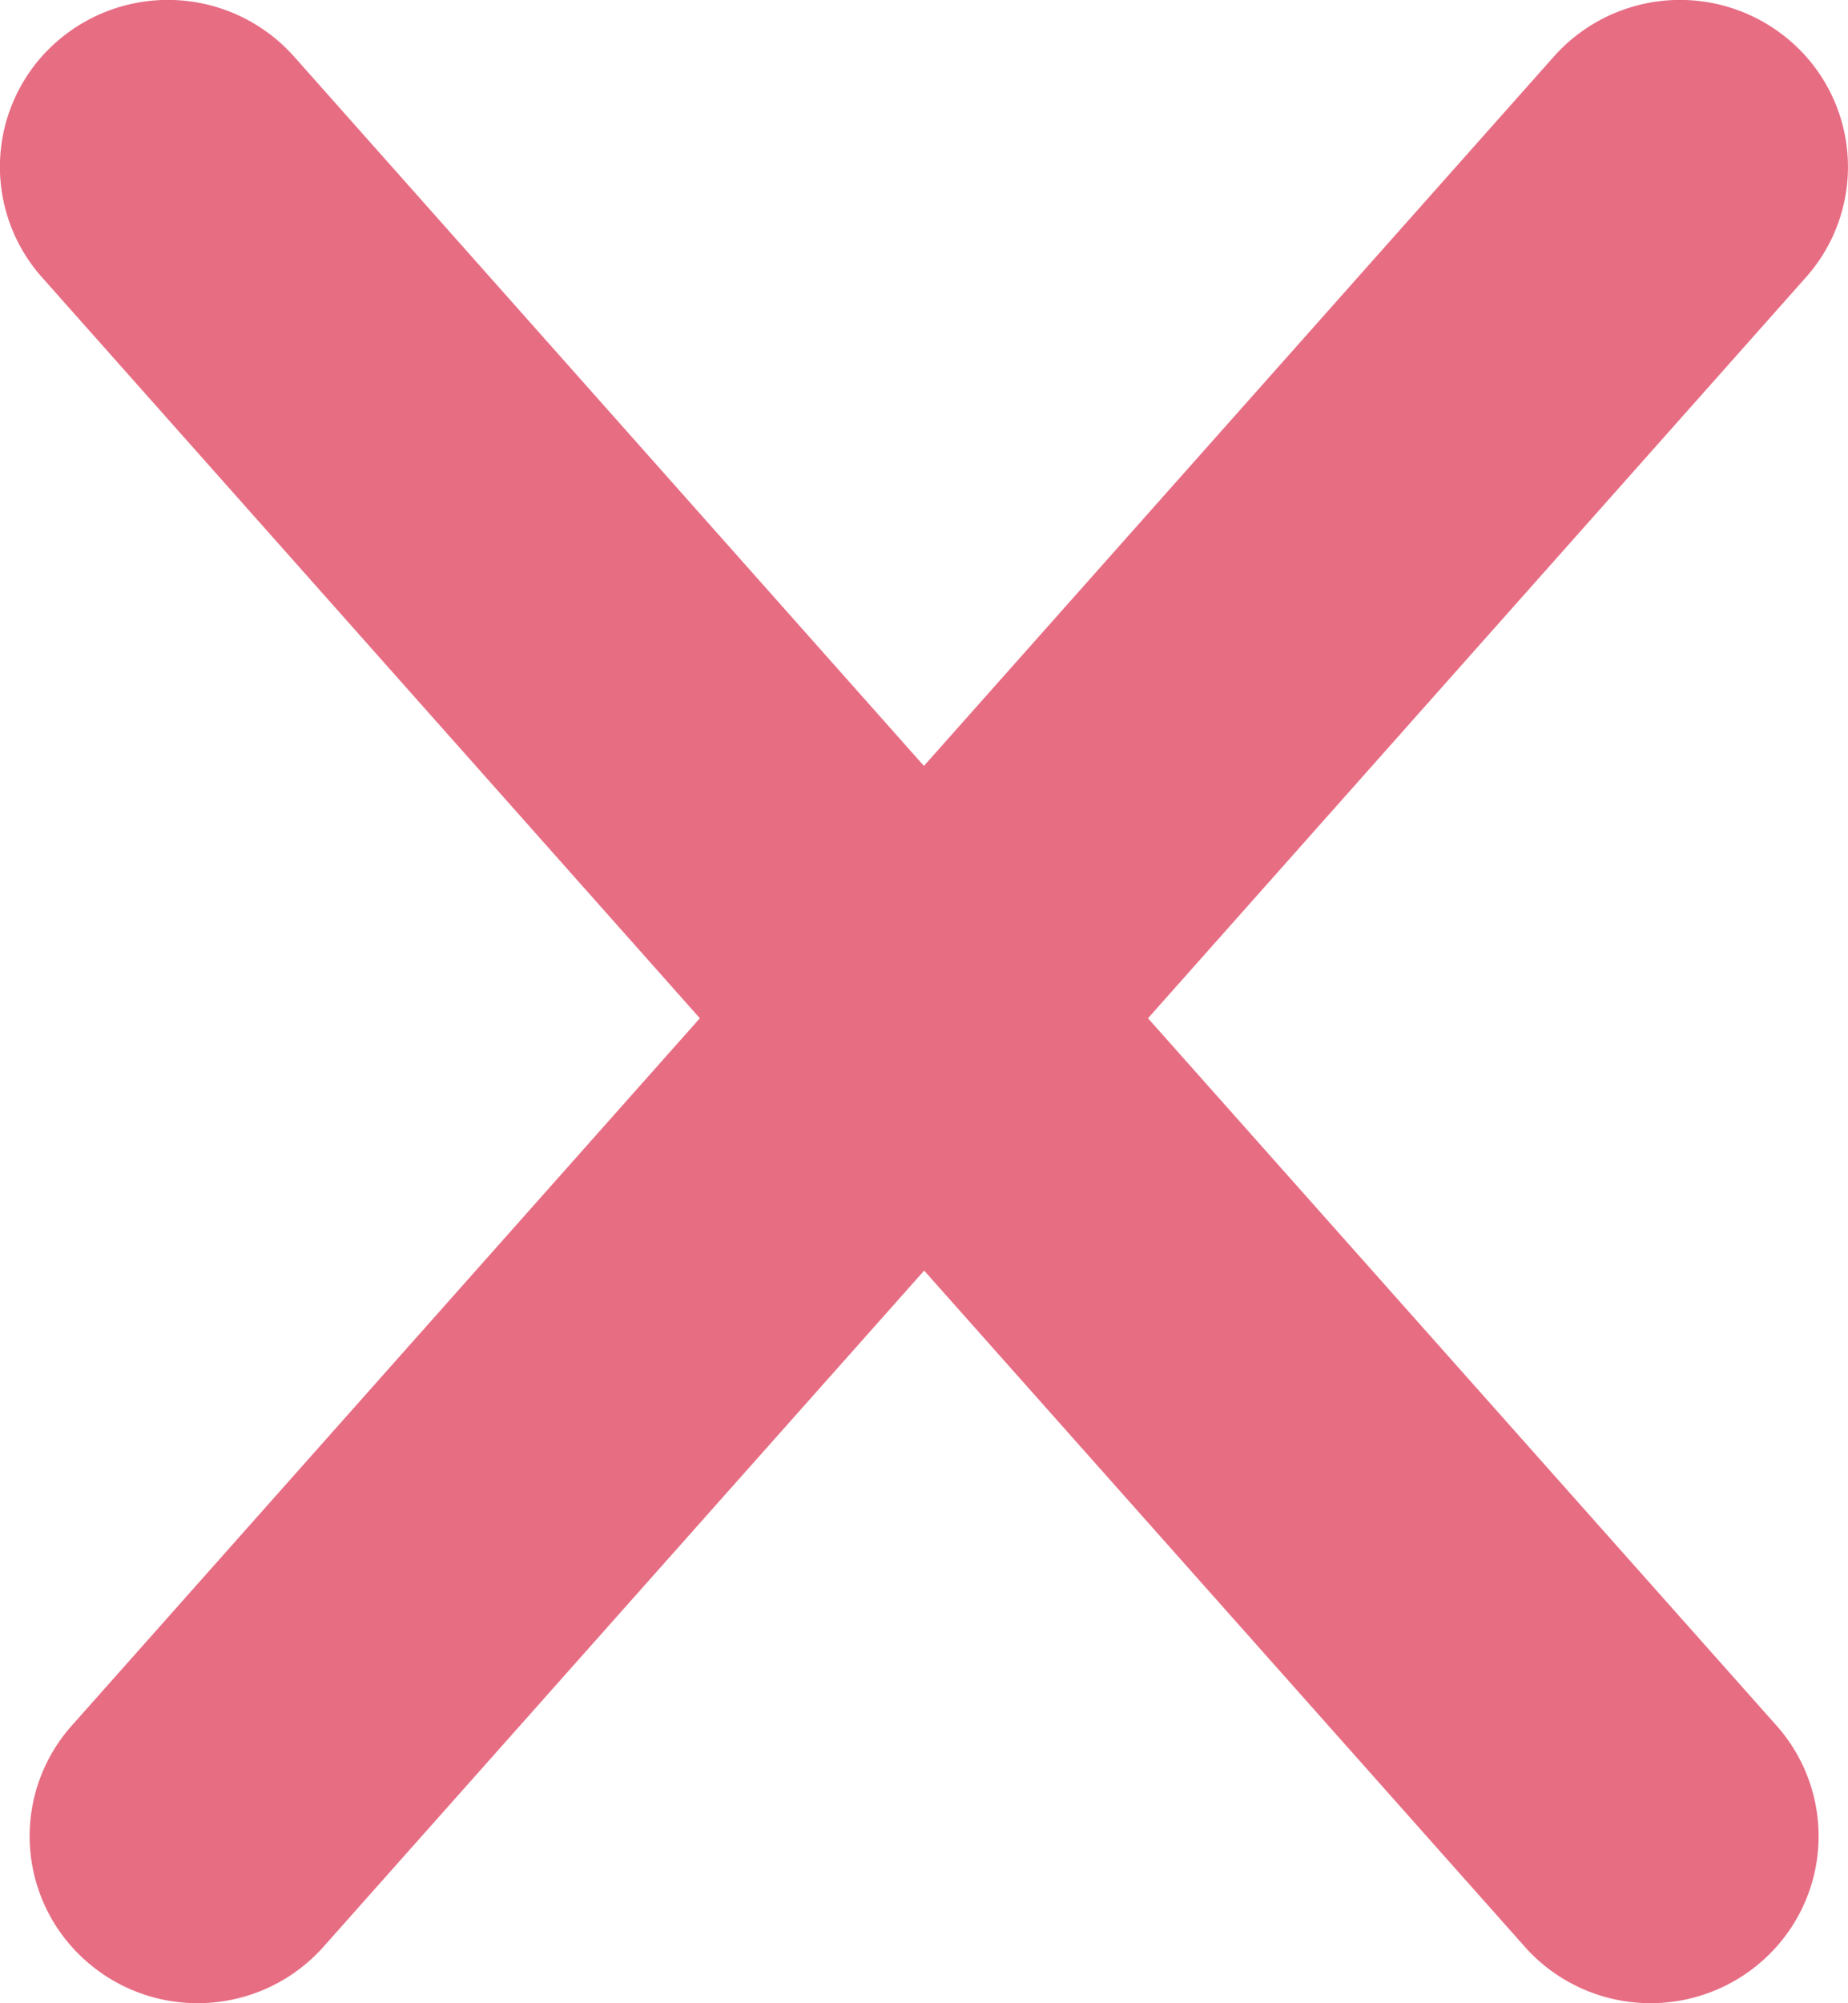 <svg xmlns="http://www.w3.org/2000/svg" width="24" height="26" viewBox="0 0 24 26">
  <path id="Path_700" data-name="Path 700" d="M-237.279-226.41l8.545-9.617a2.156,2.156,0,0,0-.193-3.058,2.192,2.192,0,0,0-3.079.191l-8.183,9.209-8.182-9.209a2.193,2.193,0,0,0-3.08-.191,2.156,2.156,0,0,0-.192,3.058l8.544,9.617-8.158,9.182a2.156,2.156,0,0,0,.192,3.058,2.179,2.179,0,0,0,1.442.543,2.184,2.184,0,0,0,1.637-.733l7.8-8.775,7.8,8.775a2.182,2.182,0,0,0,1.636.733,2.185,2.185,0,0,0,1.442-.543,2.157,2.157,0,0,0,.193-3.058Z" transform="translate(252.188 239.626)" fill="#e76d83"/>
</svg>
